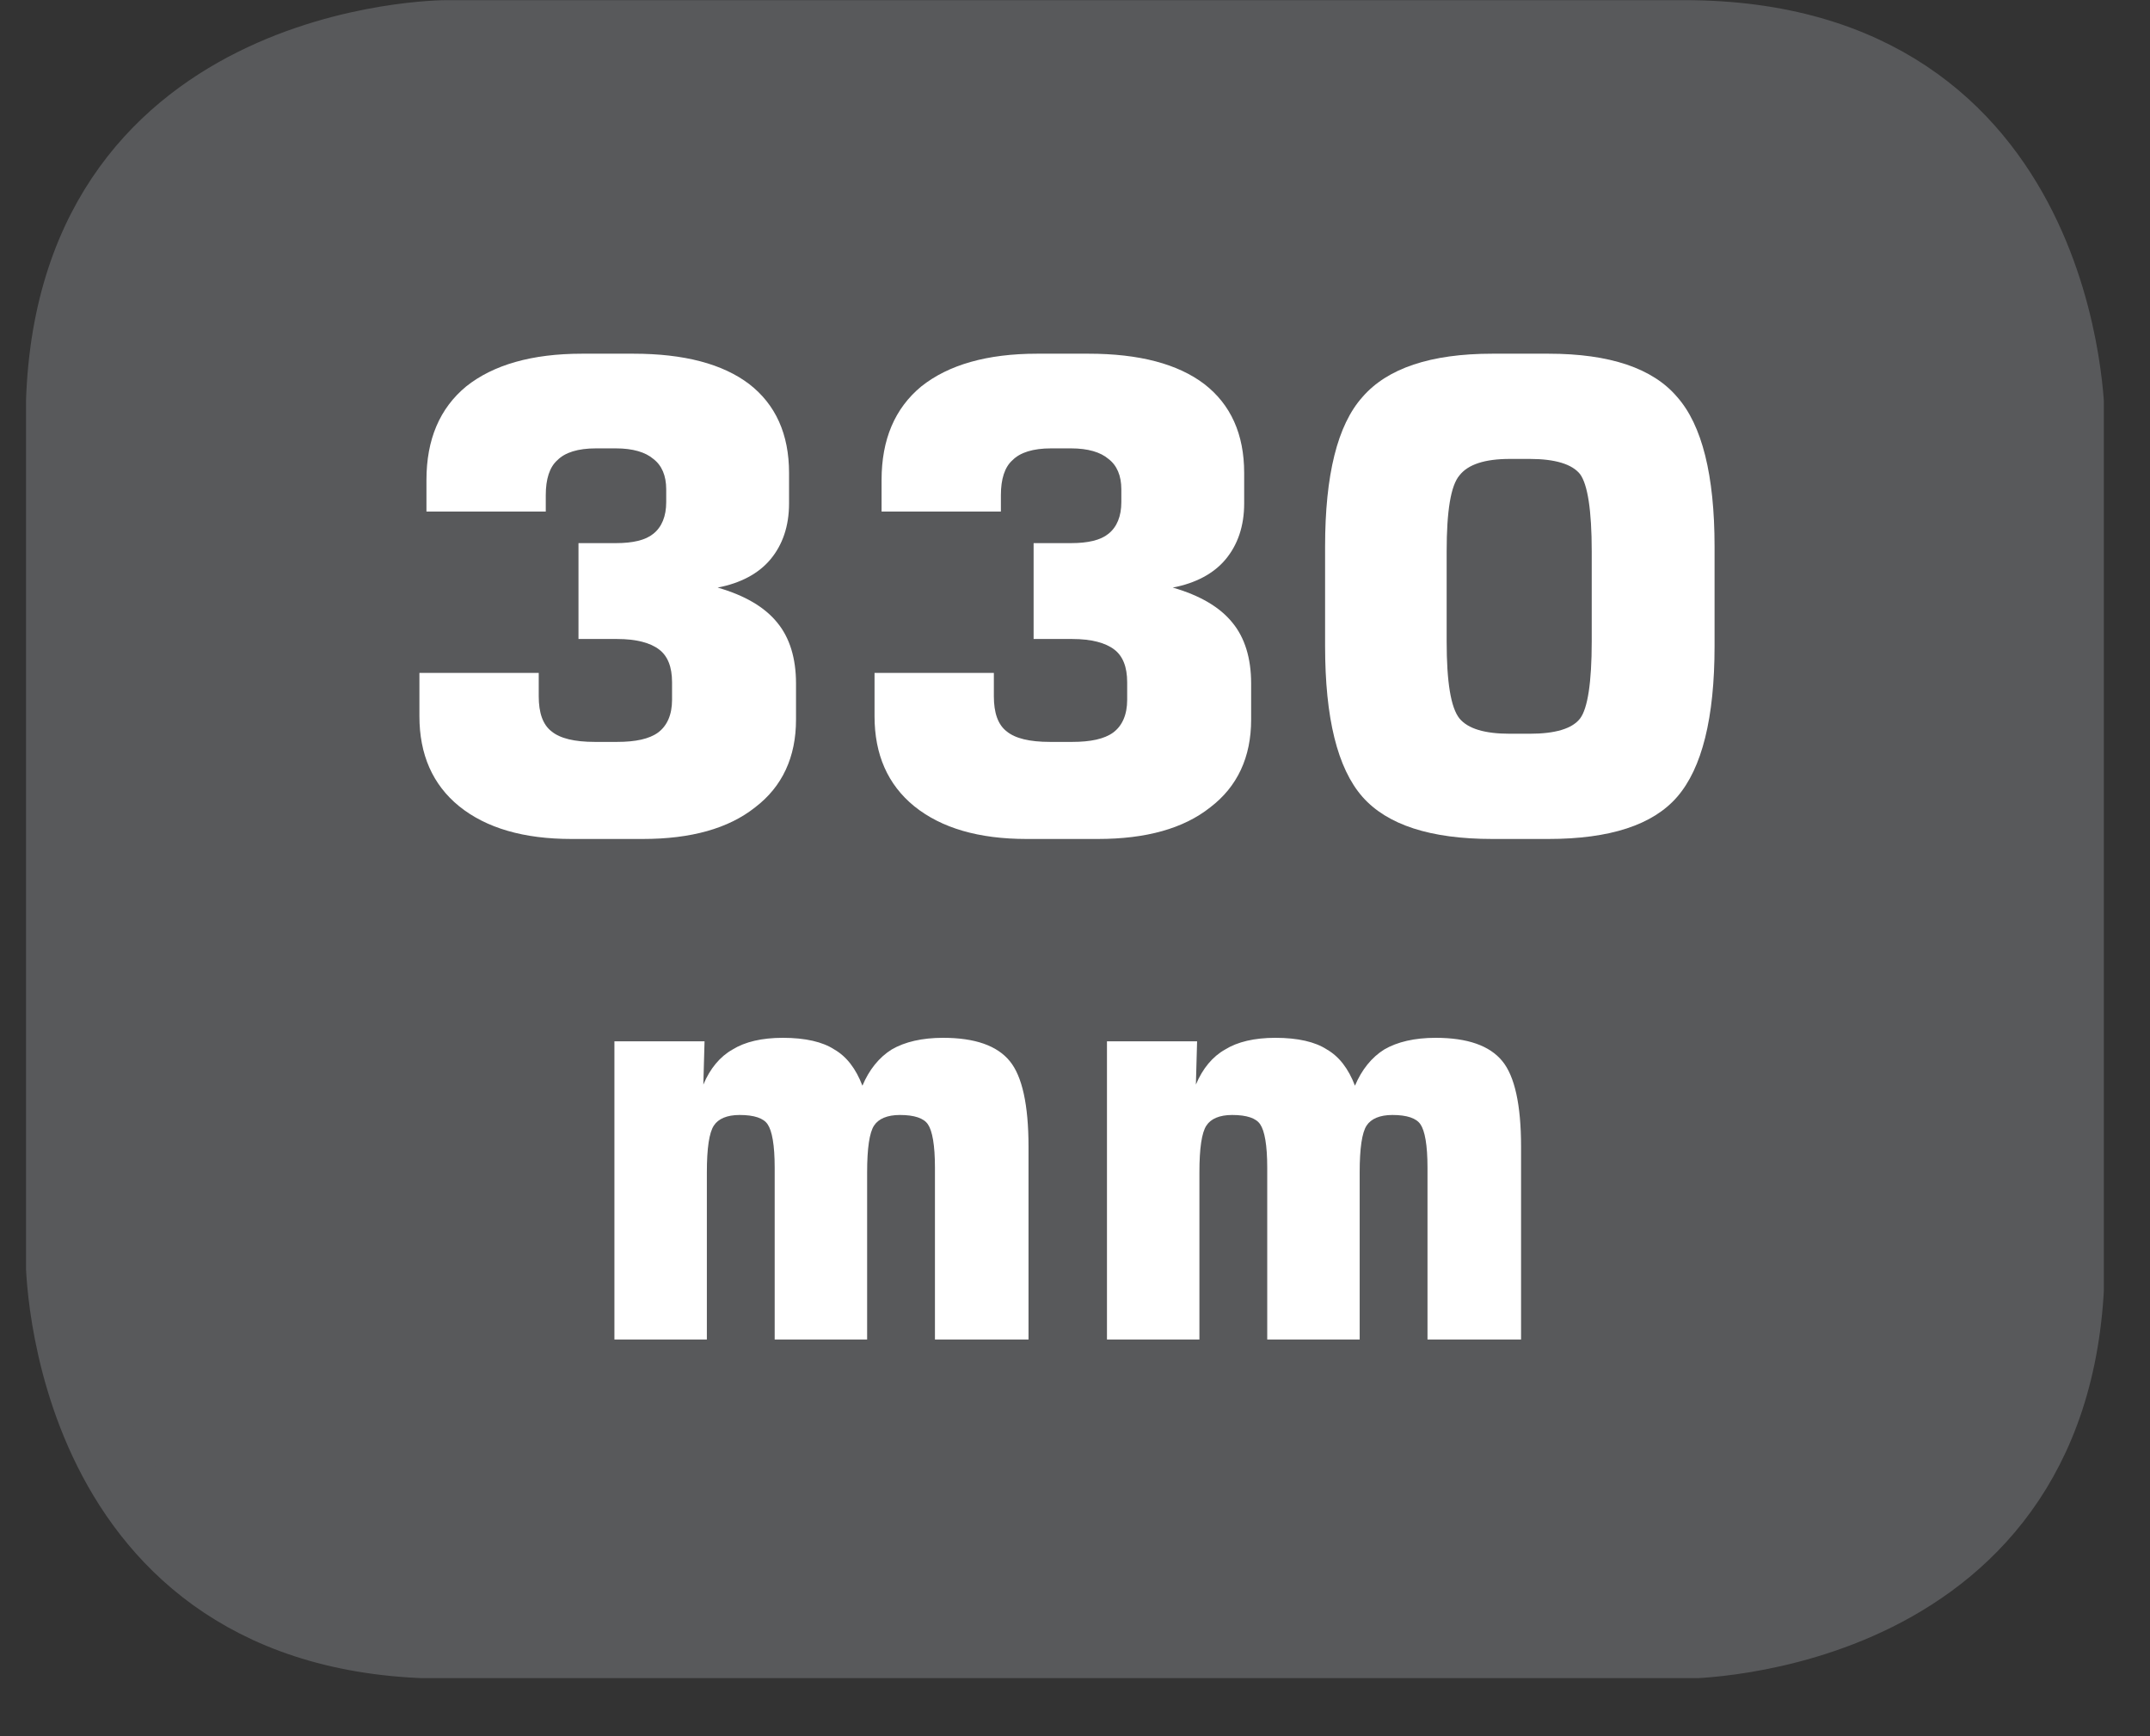 <?xml version="1.0" encoding="UTF-8"?>
<svg xmlns="http://www.w3.org/2000/svg" xmlns:xlink="http://www.w3.org/1999/xlink" width="28.722pt" height="23.197pt" viewBox="0 0 28.722 23.197" version="1.2">
<rect x="0" y="0" width="28.722" height="23.197" fill="#333333" stroke="none"/>
<defs>
<g>
<symbol overflow="visible" id="glyph0-0">
<path style="stroke:none;" d="M 0.438 1.531 L 0.438 -6.141 L 4.781 -6.141 L 4.781 1.531 Z M 0.922 1.047 L 4.297 1.047 L 4.297 -5.641 L 0.922 -5.641 Z M 0.922 1.047 "/>
</symbol>
<symbol overflow="visible" id="glyph0-1">
<path style="stroke:none;" d="M 0.5 -2.141 L 2.094 -2.141 L 2.094 -1.828 C 2.094 -1.609 2.148 -1.449 2.266 -1.359 C 2.379 -1.266 2.57 -1.219 2.844 -1.219 L 3.141 -1.219 C 3.387 -1.219 3.57 -1.258 3.688 -1.344 C 3.809 -1.434 3.875 -1.582 3.875 -1.781 L 3.875 -2.016 C 3.875 -2.223 3.816 -2.367 3.703 -2.453 C 3.586 -2.543 3.398 -2.594 3.141 -2.594 L 2.625 -2.594 L 2.625 -3.875 L 3.125 -3.875 C 3.352 -3.875 3.52 -3.914 3.625 -4 C 3.738 -4.09 3.797 -4.234 3.797 -4.422 L 3.797 -4.594 C 3.797 -4.777 3.738 -4.914 3.625 -5 C 3.52 -5.09 3.352 -5.141 3.125 -5.141 L 2.859 -5.141 C 2.617 -5.141 2.445 -5.086 2.344 -4.984 C 2.238 -4.891 2.188 -4.73 2.188 -4.516 L 2.188 -4.297 L 0.594 -4.297 L 0.594 -4.719 C 0.594 -5.258 0.77 -5.676 1.125 -5.969 C 1.488 -6.258 2.004 -6.406 2.672 -6.406 L 3.359 -6.406 C 4.035 -6.406 4.551 -6.27 4.906 -6 C 5.258 -5.727 5.438 -5.332 5.438 -4.812 L 5.438 -4.406 C 5.438 -4.102 5.352 -3.852 5.188 -3.656 C 5.031 -3.469 4.793 -3.34 4.484 -3.281 C 4.848 -3.176 5.113 -3.02 5.281 -2.812 C 5.445 -2.613 5.531 -2.34 5.531 -2 L 5.531 -1.516 C 5.531 -1.016 5.348 -0.621 4.984 -0.344 C 4.629 -0.062 4.129 0.078 3.484 0.078 L 2.531 0.078 C 1.895 0.078 1.395 -0.066 1.031 -0.359 C 0.676 -0.648 0.5 -1.051 0.5 -1.562 Z M 0.5 -2.141 "/>
</symbol>
<symbol overflow="visible" id="glyph0-2">
<path style="stroke:none;" d="M 2.062 -3.766 L 2.062 -2.562 C 2.062 -2.02 2.117 -1.676 2.234 -1.531 C 2.348 -1.395 2.57 -1.328 2.906 -1.328 L 3.172 -1.328 C 3.512 -1.328 3.738 -1.395 3.844 -1.531 C 3.945 -1.664 4 -2.008 4 -2.562 L 4 -3.766 C 4 -4.316 3.945 -4.66 3.844 -4.797 C 3.738 -4.93 3.512 -5 3.172 -5 L 2.906 -5 C 2.57 -5 2.348 -4.926 2.234 -4.781 C 2.117 -4.645 2.062 -4.305 2.062 -3.766 Z M 0.438 -3.828 C 0.438 -4.785 0.602 -5.453 0.938 -5.828 C 1.27 -6.211 1.848 -6.406 2.672 -6.406 L 3.422 -6.406 C 4.242 -6.406 4.816 -6.211 5.141 -5.828 C 5.473 -5.453 5.641 -4.785 5.641 -3.828 L 5.641 -2.5 C 5.641 -1.539 5.473 -0.867 5.141 -0.484 C 4.816 -0.109 4.242 0.078 3.422 0.078 L 2.672 0.078 C 1.848 0.078 1.27 -0.109 0.938 -0.484 C 0.602 -0.867 0.438 -1.539 0.438 -2.5 Z M 0.438 -3.828 "/>
</symbol>
<symbol overflow="visible" id="glyph1-0">
<path style="stroke:none;" d="M 0.391 1.359 L 0.391 -5.453 L 4.25 -5.453 L 4.25 1.359 Z M 0.812 0.938 L 3.828 0.938 L 3.828 -5.016 L 0.812 -5.016 Z M 0.812 0.938 "/>
</symbol>
<symbol overflow="visible" id="glyph1-1">
<path style="stroke:none;" d="M 0.562 0 L 0.562 -3.984 L 1.766 -3.984 L 1.75 -3.406 C 1.84 -3.621 1.973 -3.781 2.141 -3.875 C 2.305 -3.977 2.531 -4.031 2.812 -4.031 C 3.113 -4.031 3.344 -3.977 3.5 -3.875 C 3.664 -3.781 3.789 -3.617 3.875 -3.391 C 3.965 -3.605 4.098 -3.77 4.266 -3.875 C 4.441 -3.977 4.672 -4.031 4.953 -4.031 C 5.379 -4.031 5.676 -3.926 5.844 -3.719 C 6.008 -3.52 6.094 -3.137 6.094 -2.578 L 6.094 0 L 4.844 0 L 4.844 -2.297 C 4.844 -2.598 4.809 -2.789 4.75 -2.875 C 4.695 -2.957 4.57 -3 4.375 -3 C 4.207 -3 4.09 -2.949 4.031 -2.859 C 3.969 -2.766 3.938 -2.555 3.938 -2.234 L 3.938 0 L 2.703 0 L 2.703 -2.297 C 2.703 -2.598 2.668 -2.789 2.609 -2.875 C 2.555 -2.957 2.43 -3 2.234 -3 C 2.066 -3 1.949 -2.949 1.891 -2.859 C 1.828 -2.766 1.797 -2.555 1.797 -2.234 L 1.797 0 Z M 0.562 0 "/>
</symbol>
</g>
<clipPath id="clip1">
  <path d="M 0.348 0 L 28 0 L 28 22 L 0.348 22 Z M 0.348 0 "/>
</clipPath>
<clipPath id="clip2">
  <path d="M 0.348 0 L 28.105 0 L 28.105 22.422 L 0.348 22.422 Z M 0.348 0 "/>
</clipPath>
</defs>
<g id="surface1">
<g clip-path="url(#clip1)" clip-rule="nonzero">
<path style=" stroke:none;fill-rule:nonzero;fill:rgb(34.509%,34.901%,35.686%);fill-opacity:1;" d="M 5.961 0.457 C 5.961 0.457 0.801 0.457 0.801 5.613 L 0.801 16.809 C 0.801 16.809 0.801 21.965 5.961 21.965 L 22.492 21.965 C 22.492 21.965 27.652 21.965 27.652 16.809 L 27.652 5.613 C 27.652 5.613 27.652 0.457 22.492 0.457 Z M 5.961 0.457 "/>
</g>
<g clip-path="url(#clip2)" clip-rule="nonzero">
<path style="fill:none;stroke-width:0.941;stroke-linecap:butt;stroke-linejoin:miter;stroke:rgb(34.509%,34.901%,35.686%);stroke-opacity:1;stroke-miterlimit:10;" d="M 0.001 -0.002 C 0.001 -0.002 -5.338 -0.002 -5.338 -5.336 L -5.338 -16.919 C -5.338 -16.919 -5.338 -22.254 0.001 -22.254 L 17.104 -22.254 C 17.104 -22.254 22.443 -22.254 22.443 -16.919 L 22.443 -5.336 C 22.443 -5.336 22.443 -0.002 17.104 -0.002 Z M 0.001 -0.002 " transform="matrix(0.967,0,0,-0.967,5.96,0.455)"/>
</g>
<g style="fill:rgb(100%,100%,100%);fill-opacity:1;">
  <use xlink:href="#glyph0-1" x="5.103" y="11.132"/>
  <use xlink:href="#glyph0-1" x="11.183" y="11.132"/>
  <use xlink:href="#glyph0-2" x="17.264" y="11.132"/>
</g>
<g style="fill:rgb(100%,100%,100%);fill-opacity:1;">
  <use xlink:href="#glyph1-1" x="7.646" y="17.898"/>
  <use xlink:href="#glyph1-1" x="14.226" y="17.898"/>
</g>
</g>
</svg>
